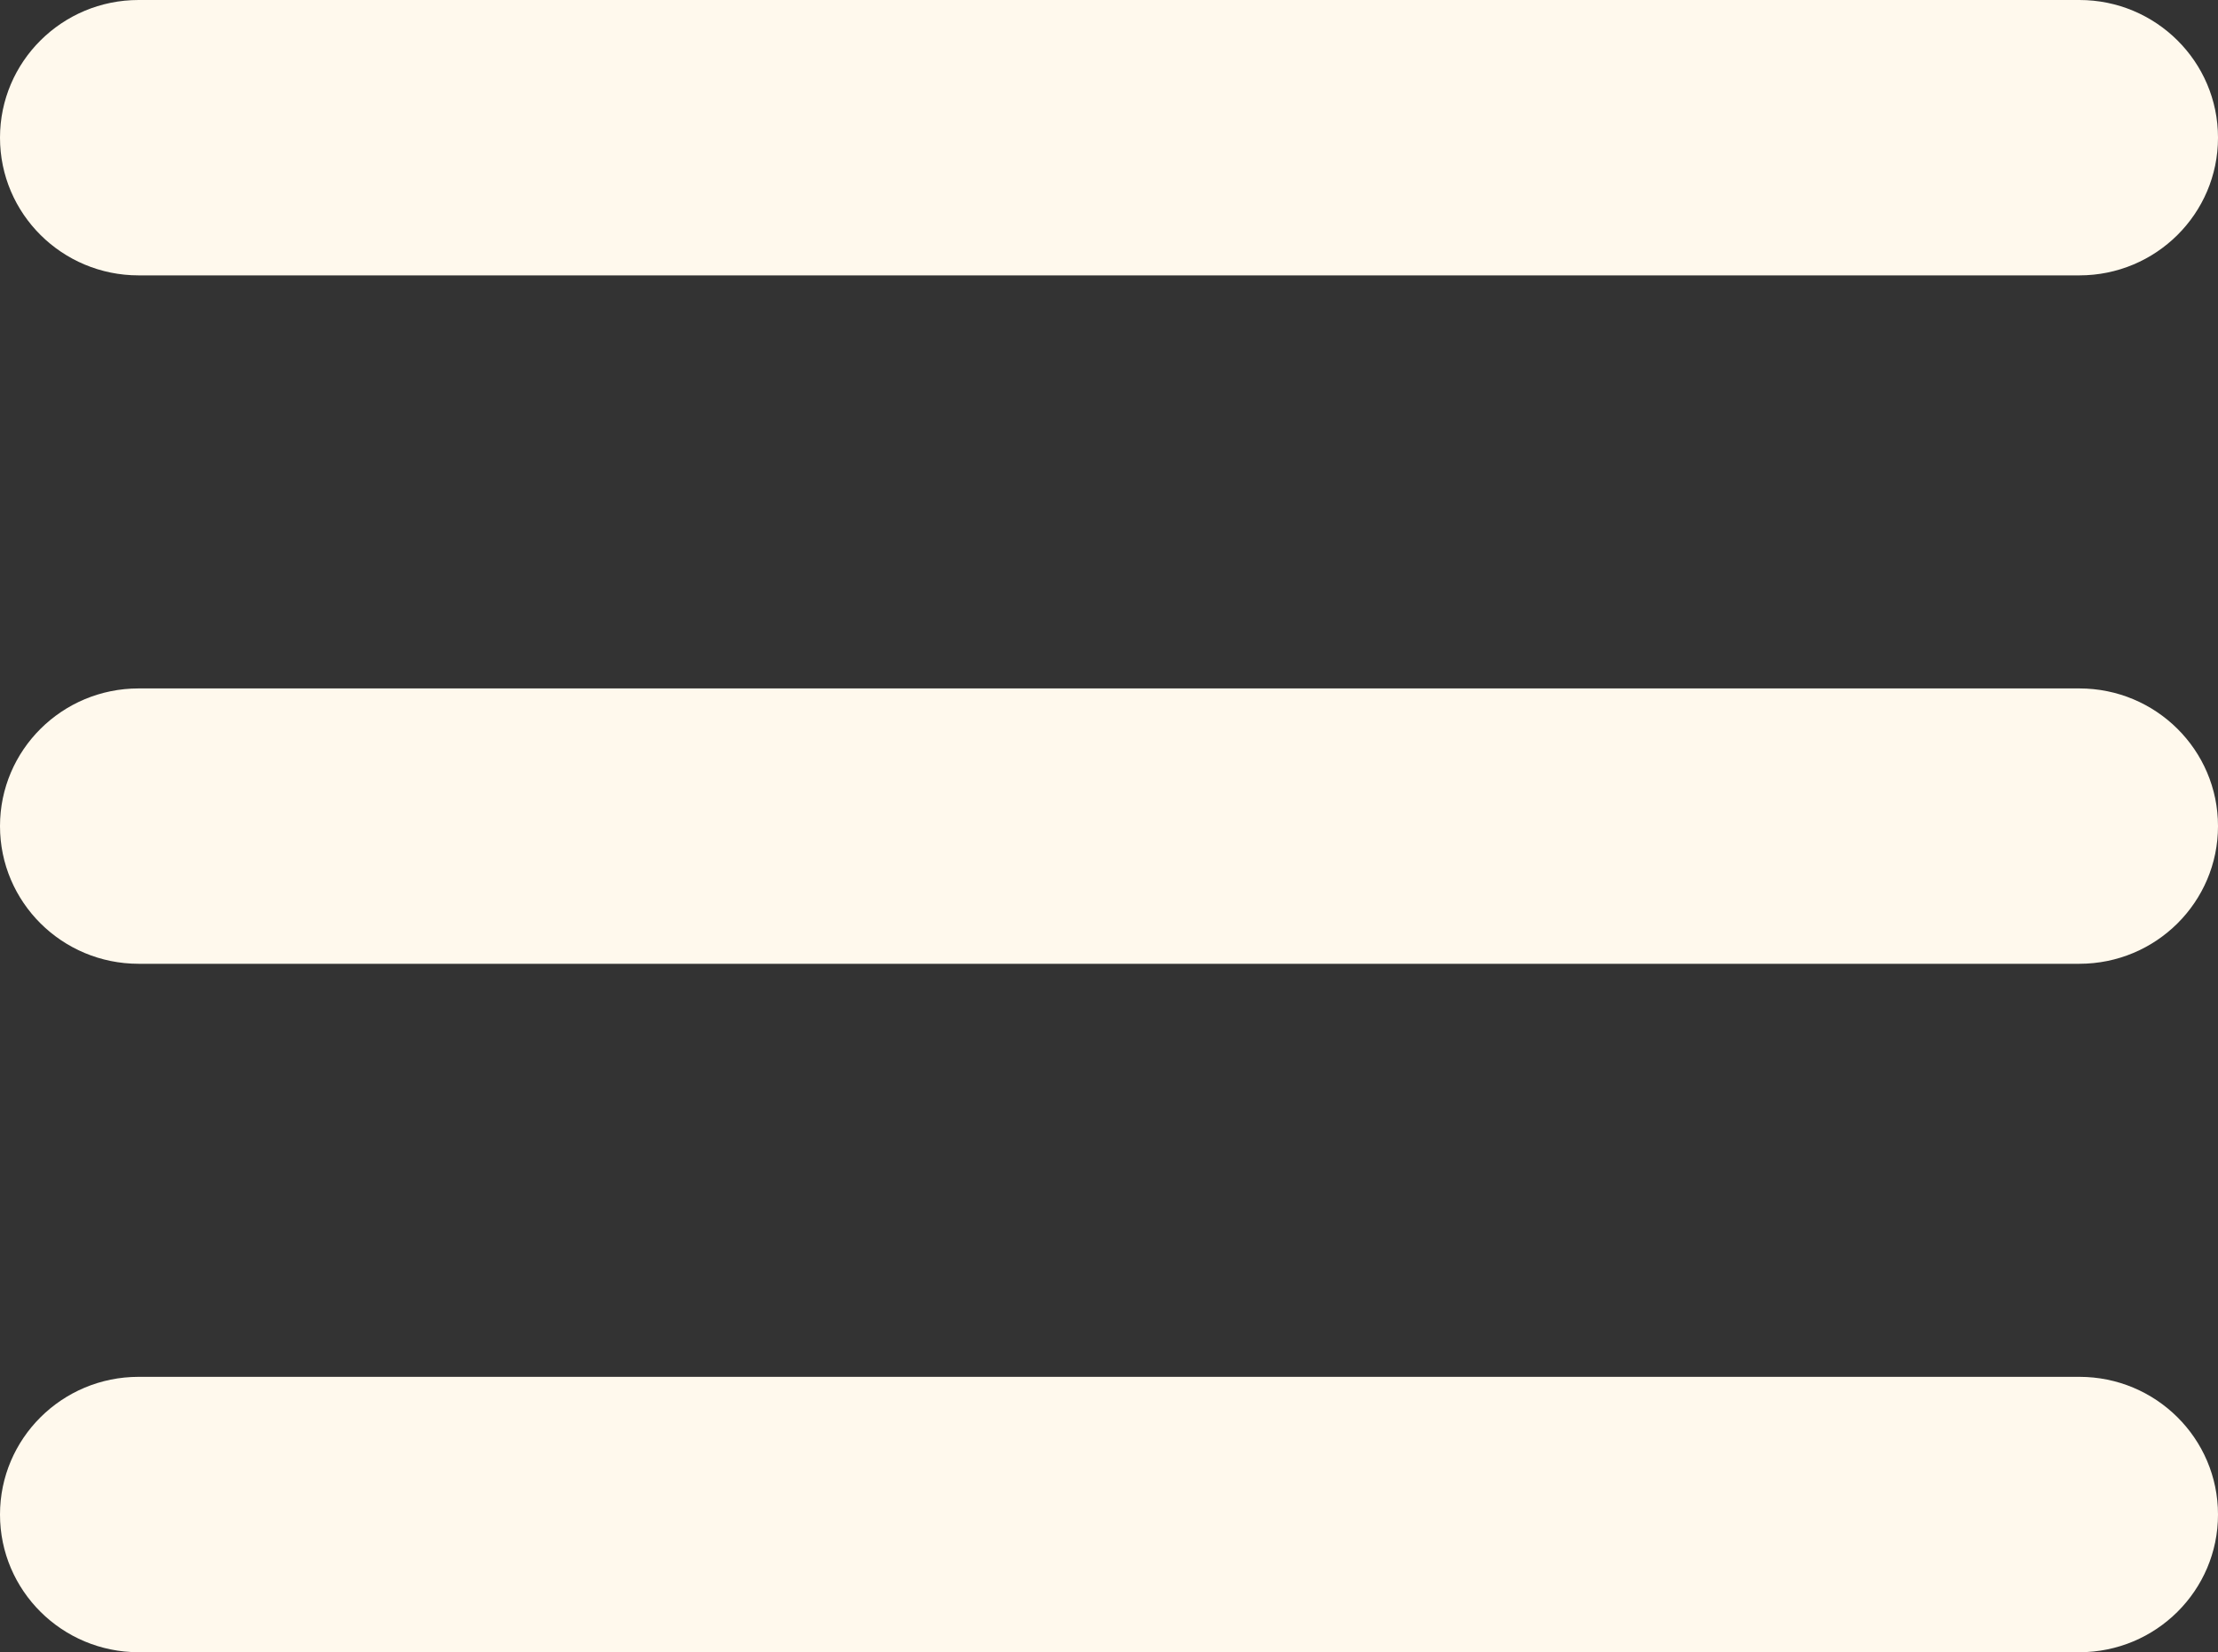 <?xml version="1.0" encoding="UTF-8"?> <svg xmlns="http://www.w3.org/2000/svg" width="98" height="73" viewBox="0 0 98 73" fill="none"><rect x="0" y="0" width="98" height="73" fill="#333333" stroke="none"/> <path fill-rule="evenodd" clip-rule="evenodd" d="M0 6.083C0 2.724 2.742 0 6.125 0H91.875C95.258 0 98 2.724 98 6.083C98 9.443 95.258 12.167 91.875 12.167H6.125C2.742 12.167 0 9.443 0 6.083ZM0 36.5C0 33.14 2.742 30.417 6.125 30.417H91.875C95.258 30.417 98 33.14 98 36.5C98 39.86 95.258 42.583 91.875 42.583H6.125C2.742 42.583 0 39.86 0 36.5ZM0 66.917C0 63.557 2.742 60.833 6.125 60.833H91.875C95.258 60.833 98 63.557 98 66.917C98 70.276 95.258 73 91.875 73H6.125C2.742 73 0 70.276 0 66.917Z" fill="#FFF9ED"></path> </svg> 